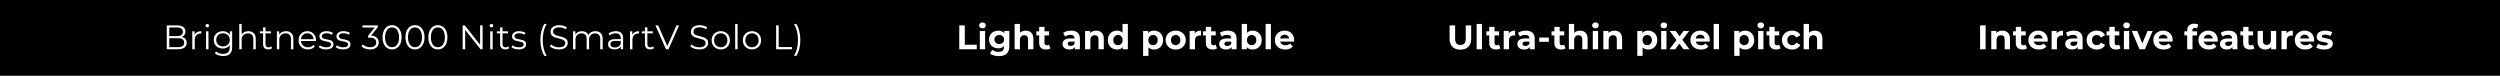 <svg width="1320" height="40" viewBox="0 0 1320 40" fill="none" xmlns="http://www.w3.org/2000/svg">
<rect width="1320" height="40" fill="black"/>
<path d="M771.092 26.216C769.292 26.216 767.888 25.718 766.88 24.722C765.884 23.726 765.386 22.304 765.386 20.456V13.4H768.302V20.348C768.302 22.604 769.238 23.732 771.11 23.732C772.022 23.732 772.718 23.462 773.198 22.922C773.678 22.37 773.918 21.512 773.918 20.348V13.4H776.798V20.456C776.798 22.304 776.294 23.726 775.286 24.722C774.29 25.718 772.892 26.216 771.092 26.216ZM779.662 12.644H782.47V26H779.662V12.644ZM792.205 25.532C791.929 25.736 791.587 25.892 791.179 26C790.783 26.096 790.363 26.144 789.919 26.144C788.767 26.144 787.873 25.85 787.237 25.262C786.613 24.674 786.301 23.81 786.301 22.67V18.692H784.807V16.532H786.301V14.174H789.109V16.532H791.521V18.692H789.109V22.634C789.109 23.042 789.211 23.36 789.415 23.588C789.631 23.804 789.931 23.912 790.315 23.912C790.759 23.912 791.137 23.792 791.449 23.552L792.205 25.532ZM796.643 17.594C796.979 17.126 797.429 16.772 797.993 16.532C798.569 16.292 799.229 16.172 799.973 16.172V18.764C799.661 18.74 799.451 18.728 799.343 18.728C798.539 18.728 797.909 18.956 797.453 19.412C796.997 19.856 796.769 20.528 796.769 21.428V26H793.961V16.316H796.643V17.594ZM805.676 16.172C807.176 16.172 808.328 16.532 809.132 17.252C809.936 17.96 810.338 19.034 810.338 20.474V26H807.71V24.794C807.182 25.694 806.198 26.144 804.758 26.144C804.014 26.144 803.366 26.018 802.814 25.766C802.274 25.514 801.86 25.166 801.572 24.722C801.284 24.278 801.14 23.774 801.14 23.21C801.14 22.31 801.476 21.602 802.148 21.086C802.832 20.57 803.882 20.312 805.298 20.312H807.53C807.53 19.7 807.344 19.232 806.972 18.908C806.6 18.572 806.042 18.404 805.298 18.404C804.782 18.404 804.272 18.488 803.768 18.656C803.276 18.812 802.856 19.028 802.508 19.304L801.5 17.342C802.028 16.97 802.658 16.682 803.39 16.478C804.134 16.274 804.896 16.172 805.676 16.172ZM805.46 24.254C805.94 24.254 806.366 24.146 806.738 23.93C807.11 23.702 807.374 23.372 807.53 22.94V21.95H805.604C804.452 21.95 803.876 22.328 803.876 23.084C803.876 23.444 804.014 23.732 804.29 23.948C804.578 24.152 804.968 24.254 805.46 24.254ZM812.699 19.808H817.793V22.058H812.699V19.808ZM826.604 25.532C826.328 25.736 825.986 25.892 825.578 26C825.182 26.096 824.762 26.144 824.318 26.144C823.166 26.144 822.272 25.85 821.636 25.262C821.012 24.674 820.7 23.81 820.7 22.67V18.692H819.206V16.532H820.7V14.174H823.508V16.532H825.92V18.692H823.508V22.634C823.508 23.042 823.61 23.36 823.814 23.588C824.03 23.804 824.33 23.912 824.714 23.912C825.158 23.912 825.536 23.792 825.848 23.552L826.604 25.532ZM834.247 16.172C835.447 16.172 836.413 16.532 837.145 17.252C837.889 17.972 838.261 19.04 838.261 20.456V26H835.453V20.888C835.453 20.12 835.285 19.55 834.949 19.178C834.613 18.794 834.127 18.602 833.491 18.602C832.783 18.602 832.219 18.824 831.799 19.268C831.379 19.7 831.169 20.348 831.169 21.212V26H828.361V12.644H831.169V17.324C831.541 16.952 831.991 16.67 832.519 16.478C833.047 16.274 833.623 16.172 834.247 16.172ZM840.986 16.316H843.794V26H840.986V16.316ZM842.39 14.966C841.874 14.966 841.454 14.816 841.13 14.516C840.806 14.216 840.644 13.844 840.644 13.4C840.644 12.956 840.806 12.584 841.13 12.284C841.454 11.984 841.874 11.834 842.39 11.834C842.906 11.834 843.326 11.978 843.65 12.266C843.974 12.554 844.136 12.914 844.136 13.346C844.136 13.814 843.974 14.204 843.65 14.516C843.326 14.816 842.906 14.966 842.39 14.966ZM852.466 16.172C853.666 16.172 854.632 16.532 855.364 17.252C856.108 17.972 856.48 19.04 856.48 20.456V26H853.672V20.888C853.672 20.12 853.504 19.55 853.168 19.178C852.832 18.794 852.346 18.602 851.71 18.602C851.002 18.602 850.438 18.824 850.018 19.268C849.598 19.7 849.388 20.348 849.388 21.212V26H846.58V16.316H849.262V17.45C849.634 17.042 850.096 16.73 850.648 16.514C851.2 16.286 851.806 16.172 852.466 16.172ZM870.207 16.172C871.107 16.172 871.923 16.382 872.655 16.802C873.399 17.21 873.981 17.792 874.401 18.548C874.821 19.292 875.031 20.162 875.031 21.158C875.031 22.154 874.821 23.03 874.401 23.786C873.981 24.53 873.399 25.112 872.655 25.532C871.923 25.94 871.107 26.144 870.207 26.144C868.971 26.144 867.999 25.754 867.291 24.974V29.492H864.483V16.316H867.165V17.432C867.861 16.592 868.875 16.172 870.207 16.172ZM869.721 23.84C870.441 23.84 871.029 23.6 871.485 23.12C871.953 22.628 872.187 21.974 872.187 21.158C872.187 20.342 871.953 19.694 871.485 19.214C871.029 18.722 870.441 18.476 869.721 18.476C869.001 18.476 868.407 18.722 867.939 19.214C867.483 19.694 867.255 20.342 867.255 21.158C867.255 21.974 867.483 22.628 867.939 23.12C868.407 23.6 869.001 23.84 869.721 23.84ZM877.091 16.316H879.899V26H877.091V16.316ZM878.495 14.966C877.979 14.966 877.559 14.816 877.235 14.516C876.911 14.216 876.749 13.844 876.749 13.4C876.749 12.956 876.911 12.584 877.235 12.284C877.559 11.984 877.979 11.834 878.495 11.834C879.011 11.834 879.431 11.978 879.755 12.266C880.079 12.554 880.241 12.914 880.241 13.346C880.241 13.814 880.079 14.204 879.755 14.516C879.431 14.816 879.011 14.966 878.495 14.966ZM888.841 26L886.717 23.03L884.521 26H881.461L885.187 21.122L881.587 16.316H884.737L886.789 19.142L888.895 16.316H891.883L888.283 21.05L892.027 26H888.841ZM902.757 21.194C902.757 21.23 902.739 21.482 902.703 21.95H895.377C895.509 22.55 895.821 23.024 896.313 23.372C896.805 23.72 897.417 23.894 898.149 23.894C898.653 23.894 899.097 23.822 899.481 23.678C899.877 23.522 900.243 23.282 900.579 22.958L902.073 24.578C901.161 25.622 899.829 26.144 898.077 26.144C896.985 26.144 896.019 25.934 895.179 25.514C894.339 25.082 893.691 24.488 893.235 23.732C892.779 22.976 892.551 22.118 892.551 21.158C892.551 20.21 892.773 19.358 893.217 18.602C893.673 17.834 894.291 17.24 895.071 16.82C895.863 16.388 896.745 16.172 897.717 16.172C898.665 16.172 899.523 16.376 900.291 16.784C901.059 17.192 901.659 17.78 902.091 18.548C902.535 19.304 902.757 20.186 902.757 21.194ZM897.735 18.296C897.099 18.296 896.565 18.476 896.133 18.836C895.701 19.196 895.437 19.688 895.341 20.312H900.111C900.015 19.7 899.751 19.214 899.319 18.854C898.887 18.482 898.359 18.296 897.735 18.296ZM904.807 12.644H907.615V26H904.807V12.644ZM921.402 16.172C922.302 16.172 923.118 16.382 923.85 16.802C924.594 17.21 925.176 17.792 925.596 18.548C926.016 19.292 926.226 20.162 926.226 21.158C926.226 22.154 926.016 23.03 925.596 23.786C925.176 24.53 924.594 25.112 923.85 25.532C923.118 25.94 922.302 26.144 921.402 26.144C920.166 26.144 919.194 25.754 918.486 24.974V29.492H915.678V16.316H918.36V17.432C919.056 16.592 920.07 16.172 921.402 16.172ZM920.916 23.84C921.636 23.84 922.224 23.6 922.68 23.12C923.148 22.628 923.382 21.974 923.382 21.158C923.382 20.342 923.148 19.694 922.68 19.214C922.224 18.722 921.636 18.476 920.916 18.476C920.196 18.476 919.602 18.722 919.134 19.214C918.678 19.694 918.45 20.342 918.45 21.158C918.45 21.974 918.678 22.628 919.134 23.12C919.602 23.6 920.196 23.84 920.916 23.84ZM928.286 16.316H931.094V26H928.286V16.316ZM929.69 14.966C929.174 14.966 928.754 14.816 928.43 14.516C928.106 14.216 927.944 13.844 927.944 13.4C927.944 12.956 928.106 12.584 928.43 12.284C928.754 11.984 929.174 11.834 929.69 11.834C930.206 11.834 930.626 11.978 930.95 12.266C931.274 12.554 931.436 12.914 931.436 13.346C931.436 13.814 931.274 14.204 930.95 14.516C930.626 14.816 930.206 14.966 929.69 14.966ZM940.126 25.532C939.85 25.736 939.508 25.892 939.1 26C938.704 26.096 938.284 26.144 937.84 26.144C936.688 26.144 935.794 25.85 935.158 25.262C934.534 24.674 934.222 23.81 934.222 22.67V18.692H932.728V16.532H934.222V14.174H937.03V16.532H939.442V18.692H937.03V22.634C937.03 23.042 937.132 23.36 937.336 23.588C937.552 23.804 937.852 23.912 938.236 23.912C938.68 23.912 939.058 23.792 939.37 23.552L940.126 25.532ZM946.264 26.144C945.232 26.144 944.302 25.934 943.474 25.514C942.658 25.082 942.016 24.488 941.548 23.732C941.092 22.976 940.864 22.118 940.864 21.158C940.864 20.198 941.092 19.34 941.548 18.584C942.016 17.828 942.658 17.24 943.474 16.82C944.302 16.388 945.232 16.172 946.264 16.172C947.284 16.172 948.172 16.388 948.928 16.82C949.696 17.24 950.254 17.846 950.602 18.638L948.424 19.808C947.92 18.92 947.194 18.476 946.246 18.476C945.514 18.476 944.908 18.716 944.428 19.196C943.948 19.676 943.708 20.33 943.708 21.158C943.708 21.986 943.948 22.64 944.428 23.12C944.908 23.6 945.514 23.84 946.246 23.84C947.206 23.84 947.932 23.396 948.424 22.508L950.602 23.696C950.254 24.464 949.696 25.064 948.928 25.496C948.172 25.928 947.284 26.144 946.264 26.144ZM958.214 16.172C959.414 16.172 960.38 16.532 961.112 17.252C961.856 17.972 962.228 19.04 962.228 20.456V26H959.42V20.888C959.42 20.12 959.252 19.55 958.916 19.178C958.58 18.794 958.094 18.602 957.458 18.602C956.75 18.602 956.186 18.824 955.766 19.268C955.346 19.7 955.136 20.348 955.136 21.212V26H952.328V12.644H955.136V17.324C955.508 16.952 955.958 16.67 956.486 16.478C957.014 16.274 957.59 16.172 958.214 16.172Z" fill="white"/>
<path d="M1045.49 13.4H1048.41V26H1045.49V13.4ZM1057.27 16.172C1058.47 16.172 1059.43 16.532 1060.17 17.252C1060.91 17.972 1061.28 19.04 1061.28 20.456V26H1058.47V20.888C1058.47 20.12 1058.31 19.55 1057.97 19.178C1057.63 18.794 1057.15 18.602 1056.51 18.602C1055.8 18.602 1055.24 18.824 1054.82 19.268C1054.4 19.7 1054.19 20.348 1054.19 21.212V26H1051.38V16.316H1054.06V17.45C1054.44 17.042 1054.9 16.73 1055.45 16.514C1056 16.286 1056.61 16.172 1057.27 16.172ZM1070.25 25.532C1069.98 25.736 1069.64 25.892 1069.23 26C1068.83 26.096 1068.41 26.144 1067.97 26.144C1066.82 26.144 1065.92 25.85 1065.29 25.262C1064.66 24.674 1064.35 23.81 1064.35 22.67V18.692H1062.86V16.532H1064.35V14.174H1067.16V16.532H1069.57V18.692H1067.16V22.634C1067.16 23.042 1067.26 23.36 1067.46 23.588C1067.68 23.804 1067.98 23.912 1068.36 23.912C1068.81 23.912 1069.19 23.792 1069.5 23.552L1070.25 25.532ZM1081.2 21.194C1081.2 21.23 1081.18 21.482 1081.14 21.95H1073.82C1073.95 22.55 1074.26 23.024 1074.75 23.372C1075.25 23.72 1075.86 23.894 1076.59 23.894C1077.09 23.894 1077.54 23.822 1077.92 23.678C1078.32 23.522 1078.68 23.282 1079.02 22.958L1080.51 24.578C1079.6 25.622 1078.27 26.144 1076.52 26.144C1075.43 26.144 1074.46 25.934 1073.62 25.514C1072.78 25.082 1072.13 24.488 1071.68 23.732C1071.22 22.976 1070.99 22.118 1070.99 21.158C1070.99 20.21 1071.21 19.358 1071.66 18.602C1072.11 17.834 1072.73 17.24 1073.51 16.82C1074.3 16.388 1075.19 16.172 1076.16 16.172C1077.11 16.172 1077.96 16.376 1078.73 16.784C1079.5 17.192 1080.1 17.78 1080.53 18.548C1080.98 19.304 1081.2 20.186 1081.2 21.194ZM1076.18 18.296C1075.54 18.296 1075.01 18.476 1074.57 18.836C1074.14 19.196 1073.88 19.688 1073.78 20.312H1078.55C1078.46 19.7 1078.19 19.214 1077.76 18.854C1077.33 18.482 1076.8 18.296 1076.18 18.296ZM1085.93 17.594C1086.26 17.126 1086.71 16.772 1087.28 16.532C1087.85 16.292 1088.51 16.172 1089.26 16.172V18.764C1088.95 18.74 1088.74 18.728 1088.63 18.728C1087.82 18.728 1087.19 18.956 1086.74 19.412C1086.28 19.856 1086.05 20.528 1086.05 21.428V26H1083.25V16.316H1085.93V17.594ZM1094.96 16.172C1096.46 16.172 1097.61 16.532 1098.42 17.252C1099.22 17.96 1099.62 19.034 1099.62 20.474V26H1097V24.794C1096.47 25.694 1095.48 26.144 1094.04 26.144C1093.3 26.144 1092.65 26.018 1092.1 25.766C1091.56 25.514 1091.15 25.166 1090.86 24.722C1090.57 24.278 1090.43 23.774 1090.43 23.21C1090.43 22.31 1090.76 21.602 1091.43 21.086C1092.12 20.57 1093.17 20.312 1094.58 20.312H1096.82C1096.82 19.7 1096.63 19.232 1096.26 18.908C1095.89 18.572 1095.33 18.404 1094.58 18.404C1094.07 18.404 1093.56 18.488 1093.05 18.656C1092.56 18.812 1092.14 19.028 1091.79 19.304L1090.79 17.342C1091.31 16.97 1091.94 16.682 1092.68 16.478C1093.42 16.274 1094.18 16.172 1094.96 16.172ZM1094.75 24.254C1095.23 24.254 1095.65 24.146 1096.02 23.93C1096.4 23.702 1096.66 23.372 1096.82 22.94V21.95H1094.89C1093.74 21.95 1093.16 22.328 1093.16 23.084C1093.16 23.444 1093.3 23.732 1093.58 23.948C1093.86 24.152 1094.25 24.254 1094.75 24.254ZM1107.13 26.144C1106.1 26.144 1105.17 25.934 1104.34 25.514C1103.52 25.082 1102.88 24.488 1102.41 23.732C1101.96 22.976 1101.73 22.118 1101.73 21.158C1101.73 20.198 1101.96 19.34 1102.41 18.584C1102.88 17.828 1103.52 17.24 1104.34 16.82C1105.17 16.388 1106.1 16.172 1107.13 16.172C1108.15 16.172 1109.04 16.388 1109.79 16.82C1110.56 17.24 1111.12 17.846 1111.47 18.638L1109.29 19.808C1108.79 18.92 1108.06 18.476 1107.11 18.476C1106.38 18.476 1105.77 18.716 1105.29 19.196C1104.81 19.676 1104.57 20.33 1104.57 21.158C1104.57 21.986 1104.81 22.64 1105.29 23.12C1105.77 23.6 1106.38 23.84 1107.11 23.84C1108.07 23.84 1108.8 23.396 1109.29 22.508L1111.47 23.696C1111.12 24.464 1110.56 25.064 1109.79 25.496C1109.04 25.928 1108.15 26.144 1107.13 26.144ZM1119.65 25.532C1119.38 25.736 1119.03 25.892 1118.63 26C1118.23 26.096 1117.81 26.144 1117.37 26.144C1116.21 26.144 1115.32 25.85 1114.68 25.262C1114.06 24.674 1113.75 23.81 1113.75 22.67V18.692H1112.25V16.532H1113.75V14.174H1116.56V16.532H1118.97V18.692H1116.56V22.634C1116.56 23.042 1116.66 23.36 1116.86 23.588C1117.08 23.804 1117.38 23.912 1117.76 23.912C1118.21 23.912 1118.58 23.792 1118.9 23.552L1119.65 25.532ZM1121.41 16.316H1124.22V26H1121.41V16.316ZM1122.81 14.966C1122.3 14.966 1121.88 14.816 1121.55 14.516C1121.23 14.216 1121.07 13.844 1121.07 13.4C1121.07 12.956 1121.23 12.584 1121.55 12.284C1121.88 11.984 1122.3 11.834 1122.81 11.834C1123.33 11.834 1123.75 11.978 1124.07 12.266C1124.4 12.554 1124.56 12.914 1124.56 13.346C1124.56 13.814 1124.4 14.204 1124.07 14.516C1123.75 14.816 1123.33 14.966 1122.81 14.966ZM1136.61 16.316L1132.53 26H1129.63L1125.56 16.316H1128.46L1131.14 22.904L1133.91 16.316H1136.61ZM1147.16 21.194C1147.16 21.23 1147.14 21.482 1147.11 21.95H1139.78C1139.91 22.55 1140.23 23.024 1140.72 23.372C1141.21 23.72 1141.82 23.894 1142.55 23.894C1143.06 23.894 1143.5 23.822 1143.89 23.678C1144.28 23.522 1144.65 23.282 1144.98 22.958L1146.48 24.578C1145.57 25.622 1144.23 26.144 1142.48 26.144C1141.39 26.144 1140.42 25.934 1139.58 25.514C1138.74 25.082 1138.1 24.488 1137.64 23.732C1137.18 22.976 1136.96 22.118 1136.96 21.158C1136.96 20.21 1137.18 19.358 1137.62 18.602C1138.08 17.834 1138.7 17.24 1139.48 16.82C1140.27 16.388 1141.15 16.172 1142.12 16.172C1143.07 16.172 1143.93 16.376 1144.7 16.784C1145.46 17.192 1146.06 17.78 1146.5 18.548C1146.94 19.304 1147.16 20.186 1147.16 21.194ZM1142.14 18.296C1141.5 18.296 1140.97 18.476 1140.54 18.836C1140.11 19.196 1139.84 19.688 1139.75 20.312H1144.52C1144.42 19.7 1144.16 19.214 1143.72 18.854C1143.29 18.482 1142.76 18.296 1142.14 18.296ZM1157.57 16.532H1160.05V18.692H1157.64V26H1154.83V18.692H1153.34V16.532H1154.83V16.1C1154.83 14.996 1155.16 14.12 1155.8 13.472C1156.46 12.824 1157.39 12.5 1158.58 12.5C1159 12.5 1159.39 12.548 1159.76 12.644C1160.15 12.728 1160.47 12.854 1160.72 13.022L1159.98 15.056C1159.66 14.828 1159.28 14.714 1158.85 14.714C1157.99 14.714 1157.57 15.182 1157.57 16.118V16.532ZM1170.99 21.194C1170.99 21.23 1170.98 21.482 1170.94 21.95H1163.61C1163.75 22.55 1164.06 23.024 1164.55 23.372C1165.04 23.72 1165.65 23.894 1166.39 23.894C1166.89 23.894 1167.33 23.822 1167.72 23.678C1168.11 23.522 1168.48 23.282 1168.82 22.958L1170.31 24.578C1169.4 25.622 1168.07 26.144 1166.31 26.144C1165.22 26.144 1164.26 25.934 1163.42 25.514C1162.58 25.082 1161.93 24.488 1161.47 23.732C1161.02 22.976 1160.79 22.118 1160.79 21.158C1160.79 20.21 1161.01 19.358 1161.45 18.602C1161.91 17.834 1162.53 17.24 1163.31 16.82C1164.1 16.388 1164.98 16.172 1165.95 16.172C1166.9 16.172 1167.76 16.376 1168.53 16.784C1169.3 17.192 1169.9 17.78 1170.33 18.548C1170.77 19.304 1170.99 20.186 1170.99 21.194ZM1165.97 18.296C1165.34 18.296 1164.8 18.476 1164.37 18.836C1163.94 19.196 1163.67 19.688 1163.58 20.312H1168.35C1168.25 19.7 1167.99 19.214 1167.56 18.854C1167.12 18.482 1166.6 18.296 1165.97 18.296ZM1176.68 16.172C1178.18 16.172 1179.34 16.532 1180.14 17.252C1180.94 17.96 1181.35 19.034 1181.35 20.474V26H1178.72V24.794C1178.19 25.694 1177.21 26.144 1175.77 26.144C1175.02 26.144 1174.37 26.018 1173.82 25.766C1173.28 25.514 1172.87 25.166 1172.58 24.722C1172.29 24.278 1172.15 23.774 1172.15 23.21C1172.15 22.31 1172.48 21.602 1173.16 21.086C1173.84 20.57 1174.89 20.312 1176.31 20.312H1178.54C1178.54 19.7 1178.35 19.232 1177.98 18.908C1177.61 18.572 1177.05 18.404 1176.31 18.404C1175.79 18.404 1175.28 18.488 1174.78 18.656C1174.28 18.812 1173.86 19.028 1173.52 19.304L1172.51 17.342C1173.04 16.97 1173.67 16.682 1174.4 16.478C1175.14 16.274 1175.9 16.172 1176.68 16.172ZM1176.47 24.254C1176.95 24.254 1177.37 24.146 1177.75 23.93C1178.12 23.702 1178.38 23.372 1178.54 22.94V21.95H1176.61C1175.46 21.95 1174.88 22.328 1174.88 23.084C1174.88 23.444 1175.02 23.732 1175.3 23.948C1175.59 24.152 1175.98 24.254 1176.47 24.254ZM1190.31 25.532C1190.04 25.736 1189.7 25.892 1189.29 26C1188.89 26.096 1188.47 26.144 1188.03 26.144C1186.88 26.144 1185.98 25.85 1185.35 25.262C1184.72 24.674 1184.41 23.81 1184.41 22.67V18.692H1182.92V16.532H1184.41V14.174H1187.22V16.532H1189.63V18.692H1187.22V22.634C1187.22 23.042 1187.32 23.36 1187.52 23.588C1187.74 23.804 1188.04 23.912 1188.42 23.912C1188.87 23.912 1189.25 23.792 1189.56 23.552L1190.31 25.532ZM1201.83 16.316V26H1199.16V24.848C1198.79 25.268 1198.35 25.592 1197.83 25.82C1197.31 26.036 1196.76 26.144 1196.16 26.144C1194.88 26.144 1193.88 25.778 1193.13 25.046C1192.39 24.314 1192.02 23.228 1192.02 21.788V16.316H1194.82V21.374C1194.82 22.934 1195.48 23.714 1196.79 23.714C1197.46 23.714 1198 23.498 1198.41 23.066C1198.81 22.622 1199.02 21.968 1199.02 21.104V16.316H1201.83ZM1207.29 17.594C1207.63 17.126 1208.08 16.772 1208.64 16.532C1209.22 16.292 1209.88 16.172 1210.62 16.172V18.764C1210.31 18.74 1210.1 18.728 1209.99 18.728C1209.19 18.728 1208.56 18.956 1208.1 19.412C1207.64 19.856 1207.42 20.528 1207.42 21.428V26H1204.61V16.316H1207.29V17.594ZM1221.87 21.194C1221.87 21.23 1221.85 21.482 1221.81 21.95H1214.49C1214.62 22.55 1214.93 23.024 1215.42 23.372C1215.92 23.72 1216.53 23.894 1217.26 23.894C1217.76 23.894 1218.21 23.822 1218.59 23.678C1218.99 23.522 1219.35 23.282 1219.69 22.958L1221.18 24.578C1220.27 25.622 1218.94 26.144 1217.19 26.144C1216.1 26.144 1215.13 25.934 1214.29 25.514C1213.45 25.082 1212.8 24.488 1212.35 23.732C1211.89 22.976 1211.66 22.118 1211.66 21.158C1211.66 20.21 1211.88 19.358 1212.33 18.602C1212.78 17.834 1213.4 17.24 1214.18 16.82C1214.97 16.388 1215.86 16.172 1216.83 16.172C1217.78 16.172 1218.63 16.376 1219.4 16.784C1220.17 17.192 1220.77 17.78 1221.2 18.548C1221.65 19.304 1221.87 20.186 1221.87 21.194ZM1216.85 18.296C1216.21 18.296 1215.68 18.476 1215.24 18.836C1214.81 19.196 1214.55 19.688 1214.45 20.312H1219.22C1219.13 19.7 1218.86 19.214 1218.43 18.854C1218 18.482 1217.47 18.296 1216.85 18.296ZM1227.18 26.144C1226.37 26.144 1225.59 26.048 1224.82 25.856C1224.05 25.652 1223.44 25.4 1222.98 25.1L1223.92 23.084C1224.35 23.36 1224.87 23.588 1225.48 23.768C1226.1 23.936 1226.7 24.02 1227.28 24.02C1228.47 24.02 1229.07 23.726 1229.07 23.138C1229.07 22.862 1228.9 22.664 1228.58 22.544C1228.26 22.424 1227.76 22.322 1227.09 22.238C1226.29 22.118 1225.64 21.98 1225.12 21.824C1224.61 21.668 1224.16 21.392 1223.77 20.996C1223.4 20.6 1223.22 20.036 1223.22 19.304C1223.22 18.692 1223.39 18.152 1223.74 17.684C1224.1 17.204 1224.61 16.832 1225.29 16.568C1225.97 16.304 1226.77 16.172 1227.7 16.172C1228.38 16.172 1229.06 16.25 1229.73 16.406C1230.42 16.55 1230.98 16.754 1231.42 17.018L1230.49 19.016C1229.64 18.536 1228.71 18.296 1227.7 18.296C1227.1 18.296 1226.65 18.38 1226.35 18.548C1226.05 18.716 1225.9 18.932 1225.9 19.196C1225.9 19.496 1226.06 19.706 1226.38 19.826C1226.71 19.946 1227.22 20.06 1227.93 20.168C1228.72 20.3 1229.37 20.444 1229.88 20.6C1230.38 20.744 1230.82 21.014 1231.19 21.41C1231.56 21.806 1231.75 22.358 1231.75 23.066C1231.75 23.666 1231.57 24.2 1231.21 24.668C1230.85 25.136 1230.32 25.502 1229.62 25.766C1228.94 26.018 1228.12 26.144 1227.18 26.144Z" fill="white"/>
<path d="M506.494 13.4H509.41V23.624H515.728V26H506.494V13.4ZM517.339 16.316H520.147V26H517.339V16.316ZM518.743 14.966C518.227 14.966 517.807 14.816 517.483 14.516C517.159 14.216 516.997 13.844 516.997 13.4C516.997 12.956 517.159 12.584 517.483 12.284C517.807 11.984 518.227 11.834 518.743 11.834C519.259 11.834 519.679 11.978 520.003 12.266C520.327 12.554 520.489 12.914 520.489 13.346C520.489 13.814 520.327 14.204 520.003 14.516C519.679 14.816 519.259 14.966 518.743 14.966ZM532.923 16.316V24.38C532.923 26.156 532.461 27.476 531.537 28.34C530.613 29.204 529.263 29.636 527.487 29.636C526.551 29.636 525.663 29.522 524.823 29.294C523.983 29.066 523.287 28.736 522.735 28.304L523.851 26.288C524.259 26.624 524.775 26.888 525.399 27.08C526.023 27.284 526.647 27.386 527.271 27.386C528.243 27.386 528.957 27.164 529.413 26.72C529.881 26.288 530.115 25.628 530.115 24.74V24.326C529.383 25.13 528.363 25.532 527.055 25.532C526.167 25.532 525.351 25.34 524.607 24.956C523.875 24.56 523.293 24.008 522.861 23.3C522.429 22.592 522.213 21.776 522.213 20.852C522.213 19.928 522.429 19.112 522.861 18.404C523.293 17.696 523.875 17.15 524.607 16.766C525.351 16.37 526.167 16.172 527.055 16.172C528.459 16.172 529.527 16.634 530.259 17.558V16.316H532.923ZM527.613 23.228C528.357 23.228 528.963 23.012 529.431 22.58C529.911 22.136 530.151 21.56 530.151 20.852C530.151 20.144 529.911 19.574 529.431 19.142C528.963 18.698 528.357 18.476 527.613 18.476C526.869 18.476 526.257 18.698 525.777 19.142C525.297 19.574 525.057 20.144 525.057 20.852C525.057 21.56 525.297 22.136 525.777 22.58C526.257 23.012 526.869 23.228 527.613 23.228ZM541.603 16.172C542.803 16.172 543.769 16.532 544.501 17.252C545.245 17.972 545.617 19.04 545.617 20.456V26H542.809V20.888C542.809 20.12 542.641 19.55 542.305 19.178C541.969 18.794 541.483 18.602 540.847 18.602C540.139 18.602 539.575 18.824 539.155 19.268C538.735 19.7 538.525 20.348 538.525 21.212V26H535.717V12.644H538.525V17.324C538.897 16.952 539.347 16.67 539.875 16.478C540.403 16.274 540.979 16.172 541.603 16.172ZM554.588 25.532C554.312 25.736 553.97 25.892 553.562 26C553.166 26.096 552.746 26.144 552.302 26.144C551.15 26.144 550.256 25.85 549.62 25.262C548.996 24.674 548.684 23.81 548.684 22.67V18.692H547.19V16.532H548.684V14.174H551.492V16.532H553.904V18.692H551.492V22.634C551.492 23.042 551.594 23.36 551.798 23.588C552.014 23.804 552.314 23.912 552.698 23.912C553.142 23.912 553.52 23.792 553.832 23.552L554.588 25.532ZM565.528 16.172C567.028 16.172 568.18 16.532 568.984 17.252C569.788 17.96 570.19 19.034 570.19 20.474V26H567.562V24.794C567.034 25.694 566.05 26.144 564.61 26.144C563.866 26.144 563.218 26.018 562.666 25.766C562.126 25.514 561.712 25.166 561.424 24.722C561.136 24.278 560.992 23.774 560.992 23.21C560.992 22.31 561.328 21.602 562 21.086C562.684 20.57 563.734 20.312 565.15 20.312H567.382C567.382 19.7 567.196 19.232 566.824 18.908C566.452 18.572 565.894 18.404 565.15 18.404C564.634 18.404 564.124 18.488 563.62 18.656C563.128 18.812 562.708 19.028 562.36 19.304L561.352 17.342C561.88 16.97 562.51 16.682 563.242 16.478C563.986 16.274 564.748 16.172 565.528 16.172ZM565.312 24.254C565.792 24.254 566.218 24.146 566.59 23.93C566.962 23.702 567.226 23.372 567.382 22.94V21.95H565.456C564.304 21.95 563.728 22.328 563.728 23.084C563.728 23.444 563.866 23.732 564.142 23.948C564.43 24.152 564.82 24.254 565.312 24.254ZM578.797 16.172C579.997 16.172 580.963 16.532 581.695 17.252C582.439 17.972 582.811 19.04 582.811 20.456V26H580.003V20.888C580.003 20.12 579.835 19.55 579.499 19.178C579.163 18.794 578.677 18.602 578.041 18.602C577.333 18.602 576.769 18.824 576.349 19.268C575.929 19.7 575.719 20.348 575.719 21.212V26H572.911V16.316H575.593V17.45C575.965 17.042 576.427 16.73 576.979 16.514C577.531 16.286 578.137 16.172 578.797 16.172ZM595.506 12.644V26H592.824V24.884C592.128 25.724 591.12 26.144 589.8 26.144C588.888 26.144 588.06 25.94 587.316 25.532C586.584 25.124 586.008 24.542 585.588 23.786C585.168 23.03 584.958 22.154 584.958 21.158C584.958 20.162 585.168 19.286 585.588 18.53C586.008 17.774 586.584 17.192 587.316 16.784C588.06 16.376 588.888 16.172 589.8 16.172C591.036 16.172 592.002 16.562 592.698 17.342V12.644H595.506ZM590.286 23.84C590.994 23.84 591.582 23.6 592.05 23.12C592.518 22.628 592.752 21.974 592.752 21.158C592.752 20.342 592.518 19.694 592.05 19.214C591.582 18.722 590.994 18.476 590.286 18.476C589.566 18.476 588.972 18.722 588.504 19.214C588.036 19.694 587.802 20.342 587.802 21.158C587.802 21.974 588.036 22.628 588.504 23.12C588.972 23.6 589.566 23.84 590.286 23.84ZM609.287 16.172C610.187 16.172 611.003 16.382 611.735 16.802C612.479 17.21 613.061 17.792 613.481 18.548C613.901 19.292 614.111 20.162 614.111 21.158C614.111 22.154 613.901 23.03 613.481 23.786C613.061 24.53 612.479 25.112 611.735 25.532C611.003 25.94 610.187 26.144 609.287 26.144C608.051 26.144 607.079 25.754 606.371 24.974V29.492H603.563V16.316H606.245V17.432C606.941 16.592 607.955 16.172 609.287 16.172ZM608.801 23.84C609.521 23.84 610.109 23.6 610.565 23.12C611.033 22.628 611.267 21.974 611.267 21.158C611.267 20.342 611.033 19.694 610.565 19.214C610.109 18.722 609.521 18.476 608.801 18.476C608.081 18.476 607.487 18.722 607.019 19.214C606.563 19.694 606.335 20.342 606.335 21.158C606.335 21.974 606.563 22.628 607.019 23.12C607.487 23.6 608.081 23.84 608.801 23.84ZM620.779 26.144C619.759 26.144 618.841 25.934 618.025 25.514C617.221 25.082 616.591 24.488 616.135 23.732C615.679 22.976 615.451 22.118 615.451 21.158C615.451 20.198 615.679 19.34 616.135 18.584C616.591 17.828 617.221 17.24 618.025 16.82C618.841 16.388 619.759 16.172 620.779 16.172C621.799 16.172 622.711 16.388 623.515 16.82C624.319 17.24 624.949 17.828 625.405 18.584C625.861 19.34 626.089 20.198 626.089 21.158C626.089 22.118 625.861 22.976 625.405 23.732C624.949 24.488 624.319 25.082 623.515 25.514C622.711 25.934 621.799 26.144 620.779 26.144ZM620.779 23.84C621.499 23.84 622.087 23.6 622.543 23.12C623.011 22.628 623.245 21.974 623.245 21.158C623.245 20.342 623.011 19.694 622.543 19.214C622.087 18.722 621.499 18.476 620.779 18.476C620.059 18.476 619.465 18.722 618.997 19.214C618.529 19.694 618.295 20.342 618.295 21.158C618.295 21.974 618.529 22.628 618.997 23.12C619.465 23.6 620.059 23.84 620.779 23.84ZM630.827 17.594C631.163 17.126 631.613 16.772 632.177 16.532C632.753 16.292 633.413 16.172 634.157 16.172V18.764C633.845 18.74 633.635 18.728 633.527 18.728C632.723 18.728 632.093 18.956 631.637 19.412C631.181 19.856 630.953 20.528 630.953 21.428V26H628.145V16.316H630.827V17.594ZM642.587 25.532C642.311 25.736 641.969 25.892 641.561 26C641.165 26.096 640.745 26.144 640.301 26.144C639.149 26.144 638.255 25.85 637.619 25.262C636.995 24.674 636.683 23.81 636.683 22.67V18.692H635.189V16.532H636.683V14.174H639.491V16.532H641.903V18.692H639.491V22.634C639.491 23.042 639.593 23.36 639.797 23.588C640.013 23.804 640.313 23.912 640.697 23.912C641.141 23.912 641.519 23.792 641.831 23.552L642.587 25.532ZM648.249 16.172C649.749 16.172 650.901 16.532 651.705 17.252C652.509 17.96 652.911 19.034 652.911 20.474V26H650.283V24.794C649.755 25.694 648.771 26.144 647.331 26.144C646.587 26.144 645.939 26.018 645.387 25.766C644.847 25.514 644.433 25.166 644.145 24.722C643.857 24.278 643.713 23.774 643.713 23.21C643.713 22.31 644.049 21.602 644.721 21.086C645.405 20.57 646.455 20.312 647.871 20.312H650.103C650.103 19.7 649.917 19.232 649.545 18.908C649.173 18.572 648.615 18.404 647.871 18.404C647.355 18.404 646.845 18.488 646.341 18.656C645.849 18.812 645.429 19.028 645.081 19.304L644.073 17.342C644.601 16.97 645.231 16.682 645.963 16.478C646.707 16.274 647.469 16.172 648.249 16.172ZM648.033 24.254C648.513 24.254 648.939 24.146 649.311 23.93C649.683 23.702 649.947 23.372 650.103 22.94V21.95H648.177C647.025 21.95 646.449 22.328 646.449 23.084C646.449 23.444 646.587 23.732 646.863 23.948C647.151 24.152 647.541 24.254 648.033 24.254ZM661.357 16.172C662.257 16.172 663.073 16.382 663.805 16.802C664.549 17.21 665.131 17.792 665.551 18.548C665.971 19.292 666.181 20.162 666.181 21.158C666.181 22.154 665.971 23.03 665.551 23.786C665.131 24.53 664.549 25.112 663.805 25.532C663.073 25.94 662.257 26.144 661.357 26.144C660.025 26.144 659.011 25.724 658.315 24.884V26H655.633V12.644H658.441V17.342C659.149 16.562 660.121 16.172 661.357 16.172ZM660.871 23.84C661.591 23.84 662.179 23.6 662.635 23.12C663.103 22.628 663.337 21.974 663.337 21.158C663.337 20.342 663.103 19.694 662.635 19.214C662.179 18.722 661.591 18.476 660.871 18.476C660.151 18.476 659.557 18.722 659.089 19.214C658.633 19.694 658.405 20.342 658.405 21.158C658.405 21.974 658.633 22.628 659.089 23.12C659.557 23.6 660.151 23.84 660.871 23.84ZM668.24 12.644H671.048V26H668.24V12.644ZM683.321 21.194C683.321 21.23 683.303 21.482 683.267 21.95H675.941C676.073 22.55 676.385 23.024 676.877 23.372C677.369 23.72 677.981 23.894 678.713 23.894C679.217 23.894 679.661 23.822 680.045 23.678C680.441 23.522 680.807 23.282 681.143 22.958L682.637 24.578C681.725 25.622 680.393 26.144 678.641 26.144C677.549 26.144 676.583 25.934 675.743 25.514C674.903 25.082 674.255 24.488 673.799 23.732C673.343 22.976 673.115 22.118 673.115 21.158C673.115 20.21 673.337 19.358 673.781 18.602C674.237 17.834 674.855 17.24 675.635 16.82C676.427 16.388 677.309 16.172 678.281 16.172C679.229 16.172 680.087 16.376 680.855 16.784C681.623 17.192 682.223 17.78 682.655 18.548C683.099 19.304 683.321 20.186 683.321 21.194ZM678.299 18.296C677.663 18.296 677.129 18.476 676.697 18.836C676.265 19.196 676.001 19.688 675.905 20.312H680.675C680.579 19.7 680.315 19.214 679.883 18.854C679.451 18.482 678.923 18.296 678.299 18.296Z" fill="white"/>
<path d="M95.99 19.502C96.818 19.682 97.454 20.042 97.898 20.582C98.354 21.11 98.582 21.794 98.582 22.634C98.582 23.714 98.18 24.548 97.376 25.136C96.584 25.712 95.408 26 93.848 26H88.052V13.4H93.488C94.892 13.4 95.978 13.682 96.746 14.246C97.526 14.81 97.916 15.608 97.916 16.64C97.916 17.336 97.742 17.93 97.394 18.422C97.058 18.902 96.59 19.262 95.99 19.502ZM89.384 14.498V19.07H93.398C94.418 19.07 95.204 18.878 95.756 18.494C96.308 18.098 96.584 17.528 96.584 16.784C96.584 16.04 96.308 15.476 95.756 15.092C95.204 14.696 94.418 14.498 93.398 14.498H89.384ZM93.83 24.902C94.958 24.902 95.81 24.71 96.386 24.326C96.962 23.942 97.25 23.342 97.25 22.526C97.25 20.954 96.11 20.168 93.83 20.168H89.384V24.902H93.83ZM102.756 18.386C103.056 17.75 103.5 17.27 104.088 16.946C104.688 16.622 105.426 16.46 106.302 16.46V17.702L105.996 17.684C105 17.684 104.22 17.99 103.656 18.602C103.092 19.214 102.81 20.072 102.81 21.176V26H101.532V16.532H102.756V18.386ZM108.796 16.532H110.074V26H108.796V16.532ZM109.444 14.462C109.18 14.462 108.958 14.372 108.778 14.192C108.598 14.012 108.508 13.796 108.508 13.544C108.508 13.304 108.598 13.094 108.778 12.914C108.958 12.734 109.18 12.644 109.444 12.644C109.708 12.644 109.93 12.734 110.11 12.914C110.29 13.082 110.38 13.286 110.38 13.526C110.38 13.79 110.29 14.012 110.11 14.192C109.93 14.372 109.708 14.462 109.444 14.462ZM122.576 16.532V24.848C122.576 26.456 122.18 27.644 121.388 28.412C120.608 29.192 119.426 29.582 117.842 29.582C116.966 29.582 116.132 29.45 115.34 29.186C114.56 28.934 113.924 28.58 113.432 28.124L114.08 27.152C114.536 27.56 115.088 27.878 115.736 28.106C116.396 28.334 117.086 28.448 117.806 28.448C119.006 28.448 119.888 28.166 120.452 27.602C121.016 27.05 121.298 26.186 121.298 25.01V23.804C120.902 24.404 120.38 24.86 119.732 25.172C119.096 25.484 118.388 25.64 117.608 25.64C116.72 25.64 115.91 25.448 115.178 25.064C114.458 24.668 113.888 24.122 113.468 23.426C113.06 22.718 112.856 21.92 112.856 21.032C112.856 20.144 113.06 19.352 113.468 18.656C113.888 17.96 114.458 17.42 115.178 17.036C115.898 16.652 116.708 16.46 117.608 16.46C118.412 16.46 119.138 16.622 119.786 16.946C120.434 17.27 120.956 17.738 121.352 18.35V16.532H122.576ZM117.734 24.506C118.418 24.506 119.036 24.362 119.588 24.074C120.14 23.774 120.566 23.36 120.866 22.832C121.178 22.304 121.334 21.704 121.334 21.032C121.334 20.36 121.178 19.766 120.866 19.25C120.566 18.722 120.14 18.314 119.588 18.026C119.048 17.726 118.43 17.576 117.734 17.576C117.05 17.576 116.432 17.72 115.88 18.008C115.34 18.296 114.914 18.704 114.602 19.232C114.302 19.76 114.152 20.36 114.152 21.032C114.152 21.704 114.302 22.304 114.602 22.832C114.914 23.36 115.34 23.774 115.88 24.074C116.432 24.362 117.05 24.506 117.734 24.506ZM131.154 16.46C132.342 16.46 133.284 16.808 133.98 17.504C134.688 18.188 135.042 19.19 135.042 20.51V26H133.764V20.636C133.764 19.652 133.518 18.902 133.026 18.386C132.534 17.87 131.832 17.612 130.92 17.612C129.9 17.612 129.09 17.918 128.49 18.53C127.902 19.13 127.608 19.964 127.608 21.032V26H126.33V12.644H127.608V18.188C127.956 17.636 128.436 17.21 129.048 16.91C129.66 16.61 130.362 16.46 131.154 16.46ZM143.678 25.424C143.438 25.64 143.138 25.808 142.778 25.928C142.43 26.036 142.064 26.09 141.68 26.09C140.792 26.09 140.108 25.85 139.628 25.37C139.148 24.89 138.908 24.212 138.908 23.336V17.612H137.216V16.532H138.908V14.462H140.186V16.532H143.066V17.612H140.186V23.264C140.186 23.828 140.324 24.26 140.6 24.56C140.888 24.848 141.296 24.992 141.824 24.992C142.088 24.992 142.34 24.95 142.58 24.866C142.832 24.782 143.048 24.662 143.228 24.506L143.678 25.424ZM151.008 16.46C152.196 16.46 153.138 16.808 153.834 17.504C154.542 18.188 154.896 19.19 154.896 20.51V26H153.618V20.636C153.618 19.652 153.372 18.902 152.88 18.386C152.388 17.87 151.686 17.612 150.774 17.612C149.754 17.612 148.944 17.918 148.344 18.53C147.756 19.13 147.462 19.964 147.462 21.032V26H146.184V16.532H147.408V18.278C147.756 17.702 148.236 17.258 148.848 16.946C149.472 16.622 150.192 16.46 151.008 16.46ZM166.825 21.662H158.905C158.977 22.646 159.355 23.444 160.039 24.056C160.723 24.656 161.587 24.956 162.631 24.956C163.219 24.956 163.759 24.854 164.251 24.65C164.743 24.434 165.169 24.122 165.529 23.714L166.249 24.542C165.829 25.046 165.301 25.43 164.665 25.694C164.041 25.958 163.351 26.09 162.595 26.09C161.623 26.09 160.759 25.886 160.003 25.478C159.259 25.058 158.677 24.482 158.257 23.75C157.837 23.018 157.627 22.19 157.627 21.266C157.627 20.342 157.825 19.514 158.221 18.782C158.629 18.05 159.181 17.48 159.877 17.072C160.585 16.664 161.377 16.46 162.253 16.46C163.129 16.46 163.915 16.664 164.611 17.072C165.307 17.48 165.853 18.05 166.249 18.782C166.645 19.502 166.843 20.33 166.843 21.266L166.825 21.662ZM162.253 17.558C161.341 17.558 160.573 17.852 159.949 18.44C159.337 19.016 158.989 19.772 158.905 20.708H165.619C165.535 19.772 165.181 19.016 164.557 18.44C163.945 17.852 163.177 17.558 162.253 17.558ZM172.162 26.09C171.394 26.09 170.656 25.982 169.948 25.766C169.252 25.538 168.706 25.256 168.31 24.92L168.886 23.912C169.282 24.224 169.78 24.482 170.38 24.686C170.98 24.878 171.604 24.974 172.252 24.974C173.116 24.974 173.752 24.842 174.16 24.578C174.58 24.302 174.79 23.918 174.79 23.426C174.79 23.078 174.676 22.808 174.448 22.616C174.22 22.412 173.932 22.262 173.584 22.166C173.236 22.058 172.774 21.956 172.198 21.86C171.43 21.716 170.812 21.572 170.344 21.428C169.876 21.272 169.474 21.014 169.138 20.654C168.814 20.294 168.652 19.796 168.652 19.16C168.652 18.368 168.982 17.72 169.642 17.216C170.302 16.712 171.22 16.46 172.396 16.46C173.008 16.46 173.62 16.544 174.232 16.712C174.844 16.868 175.348 17.078 175.744 17.342L175.186 18.368C174.406 17.828 173.476 17.558 172.396 17.558C171.58 17.558 170.962 17.702 170.542 17.99C170.134 18.278 169.93 18.656 169.93 19.124C169.93 19.484 170.044 19.772 170.272 19.988C170.512 20.204 170.806 20.366 171.154 20.474C171.502 20.57 171.982 20.672 172.594 20.78C173.35 20.924 173.956 21.068 174.412 21.212C174.868 21.356 175.258 21.602 175.582 21.95C175.906 22.298 176.068 22.778 176.068 23.39C176.068 24.218 175.72 24.878 175.024 25.37C174.34 25.85 173.386 26.09 172.162 26.09ZM181.149 26.09C180.381 26.09 179.643 25.982 178.935 25.766C178.239 25.538 177.693 25.256 177.297 24.92L177.873 23.912C178.269 24.224 178.767 24.482 179.367 24.686C179.967 24.878 180.591 24.974 181.239 24.974C182.103 24.974 182.739 24.842 183.147 24.578C183.567 24.302 183.777 23.918 183.777 23.426C183.777 23.078 183.663 22.808 183.435 22.616C183.207 22.412 182.919 22.262 182.571 22.166C182.223 22.058 181.761 21.956 181.185 21.86C180.417 21.716 179.799 21.572 179.331 21.428C178.863 21.272 178.461 21.014 178.125 20.654C177.801 20.294 177.639 19.796 177.639 19.16C177.639 18.368 177.969 17.72 178.629 17.216C179.289 16.712 180.207 16.46 181.383 16.46C181.995 16.46 182.607 16.544 183.219 16.712C183.831 16.868 184.335 17.078 184.731 17.342L184.173 18.368C183.393 17.828 182.463 17.558 181.383 17.558C180.567 17.558 179.949 17.702 179.529 17.99C179.121 18.278 178.917 18.656 178.917 19.124C178.917 19.484 179.031 19.772 179.259 19.988C179.499 20.204 179.793 20.366 180.141 20.474C180.489 20.57 180.969 20.672 181.581 20.78C182.337 20.924 182.943 21.068 183.399 21.212C183.855 21.356 184.245 21.602 184.569 21.95C184.893 22.298 185.055 22.778 185.055 23.39C185.055 24.218 184.707 24.878 184.011 25.37C183.327 25.85 182.373 26.09 181.149 26.09ZM195.927 18.8C197.247 18.872 198.249 19.232 198.933 19.88C199.629 20.516 199.977 21.35 199.977 22.382C199.977 23.102 199.803 23.744 199.455 24.308C199.107 24.86 198.591 25.298 197.907 25.622C197.223 25.946 196.389 26.108 195.405 26.108C194.493 26.108 193.629 25.964 192.813 25.676C192.009 25.376 191.361 24.98 190.869 24.488L191.499 23.462C191.919 23.894 192.477 24.248 193.173 24.524C193.869 24.788 194.613 24.92 195.405 24.92C196.437 24.92 197.235 24.698 197.799 24.254C198.363 23.798 198.645 23.174 198.645 22.382C198.645 21.602 198.363 20.99 197.799 20.546C197.235 20.102 196.383 19.88 195.243 19.88H194.343V18.926L197.835 14.552H191.391V13.4H199.491V14.318L195.927 18.8ZM207.005 26.108C206.033 26.108 205.163 25.85 204.395 25.334C203.639 24.818 203.045 24.08 202.613 23.12C202.193 22.148 201.983 21.008 201.983 19.7C201.983 18.392 202.193 17.258 202.613 16.298C203.045 15.326 203.639 14.582 204.395 14.066C205.163 13.55 206.033 13.292 207.005 13.292C207.977 13.292 208.841 13.55 209.597 14.066C210.365 14.582 210.965 15.326 211.397 16.298C211.829 17.258 212.045 18.392 212.045 19.7C212.045 21.008 211.829 22.148 211.397 23.12C210.965 24.08 210.365 24.818 209.597 25.334C208.841 25.85 207.977 26.108 207.005 26.108ZM207.005 24.92C207.737 24.92 208.379 24.716 208.931 24.308C209.495 23.9 209.933 23.306 210.245 22.526C210.557 21.746 210.713 20.804 210.713 19.7C210.713 18.596 210.557 17.654 210.245 16.874C209.933 16.094 209.495 15.5 208.931 15.092C208.379 14.684 207.737 14.48 207.005 14.48C206.273 14.48 205.625 14.684 205.061 15.092C204.509 15.5 204.077 16.094 203.765 16.874C203.453 17.654 203.297 18.596 203.297 19.7C203.297 20.804 203.453 21.746 203.765 22.526C204.077 23.306 204.509 23.9 205.061 24.308C205.625 24.716 206.273 24.92 207.005 24.92ZM219.103 26.108C218.131 26.108 217.261 25.85 216.493 25.334C215.737 24.818 215.143 24.08 214.711 23.12C214.291 22.148 214.081 21.008 214.081 19.7C214.081 18.392 214.291 17.258 214.711 16.298C215.143 15.326 215.737 14.582 216.493 14.066C217.261 13.55 218.131 13.292 219.103 13.292C220.075 13.292 220.939 13.55 221.695 14.066C222.463 14.582 223.063 15.326 223.495 16.298C223.927 17.258 224.143 18.392 224.143 19.7C224.143 21.008 223.927 22.148 223.495 23.12C223.063 24.08 222.463 24.818 221.695 25.334C220.939 25.85 220.075 26.108 219.103 26.108ZM219.103 24.92C219.835 24.92 220.477 24.716 221.029 24.308C221.593 23.9 222.031 23.306 222.343 22.526C222.655 21.746 222.811 20.804 222.811 19.7C222.811 18.596 222.655 17.654 222.343 16.874C222.031 16.094 221.593 15.5 221.029 15.092C220.477 14.684 219.835 14.48 219.103 14.48C218.371 14.48 217.723 14.684 217.159 15.092C216.607 15.5 216.175 16.094 215.863 16.874C215.551 17.654 215.395 18.596 215.395 19.7C215.395 20.804 215.551 21.746 215.863 22.526C216.175 23.306 216.607 23.9 217.159 24.308C217.723 24.716 218.371 24.92 219.103 24.92ZM231.201 26.108C230.229 26.108 229.359 25.85 228.591 25.334C227.835 24.818 227.241 24.08 226.809 23.12C226.389 22.148 226.179 21.008 226.179 19.7C226.179 18.392 226.389 17.258 226.809 16.298C227.241 15.326 227.835 14.582 228.591 14.066C229.359 13.55 230.229 13.292 231.201 13.292C232.173 13.292 233.037 13.55 233.793 14.066C234.561 14.582 235.161 15.326 235.593 16.298C236.025 17.258 236.241 18.392 236.241 19.7C236.241 21.008 236.025 22.148 235.593 23.12C235.161 24.08 234.561 24.818 233.793 25.334C233.037 25.85 232.173 26.108 231.201 26.108ZM231.201 24.92C231.933 24.92 232.575 24.716 233.127 24.308C233.691 23.9 234.129 23.306 234.441 22.526C234.753 21.746 234.909 20.804 234.909 19.7C234.909 18.596 234.753 17.654 234.441 16.874C234.129 16.094 233.691 15.5 233.127 15.092C232.575 14.684 231.933 14.48 231.201 14.48C230.469 14.48 229.821 14.684 229.257 15.092C228.705 15.5 228.273 16.094 227.961 16.874C227.649 17.654 227.493 18.596 227.493 19.7C227.493 20.804 227.649 21.746 227.961 22.526C228.273 23.306 228.705 23.9 229.257 24.308C229.821 24.716 230.469 24.92 231.201 24.92ZM254.814 13.4V26H253.716L245.616 15.776V26H244.284V13.4H245.382L253.5 23.624V13.4H254.814ZM258.836 16.532H260.114V26H258.836V16.532ZM259.484 14.462C259.22 14.462 258.998 14.372 258.818 14.192C258.638 14.012 258.548 13.796 258.548 13.544C258.548 13.304 258.638 13.094 258.818 12.914C258.998 12.734 259.22 12.644 259.484 12.644C259.748 12.644 259.97 12.734 260.15 12.914C260.33 13.082 260.42 13.286 260.42 13.526C260.42 13.79 260.33 14.012 260.15 14.192C259.97 14.372 259.748 14.462 259.484 14.462ZM268.836 25.424C268.596 25.64 268.296 25.808 267.936 25.928C267.588 26.036 267.222 26.09 266.838 26.09C265.95 26.09 265.266 25.85 264.786 25.37C264.306 24.89 264.066 24.212 264.066 23.336V17.612H262.374V16.532H264.066V14.462H265.344V16.532H268.224V17.612H265.344V23.264C265.344 23.828 265.482 24.26 265.758 24.56C266.046 24.848 266.454 24.992 266.982 24.992C267.246 24.992 267.498 24.95 267.738 24.866C267.99 24.782 268.206 24.662 268.386 24.506L268.836 25.424ZM273.881 26.09C273.113 26.09 272.375 25.982 271.667 25.766C270.971 25.538 270.425 25.256 270.029 24.92L270.605 23.912C271.001 24.224 271.499 24.482 272.099 24.686C272.699 24.878 273.323 24.974 273.971 24.974C274.835 24.974 275.471 24.842 275.879 24.578C276.299 24.302 276.509 23.918 276.509 23.426C276.509 23.078 276.395 22.808 276.167 22.616C275.939 22.412 275.651 22.262 275.303 22.166C274.955 22.058 274.493 21.956 273.917 21.86C273.149 21.716 272.531 21.572 272.063 21.428C271.595 21.272 271.193 21.014 270.857 20.654C270.533 20.294 270.371 19.796 270.371 19.16C270.371 18.368 270.701 17.72 271.361 17.216C272.021 16.712 272.939 16.46 274.115 16.46C274.727 16.46 275.339 16.544 275.951 16.712C276.563 16.868 277.067 17.078 277.463 17.342L276.905 18.368C276.125 17.828 275.195 17.558 274.115 17.558C273.299 17.558 272.681 17.702 272.261 17.99C271.853 18.278 271.649 18.656 271.649 19.124C271.649 19.484 271.763 19.772 271.991 19.988C272.231 20.204 272.525 20.366 272.873 20.474C273.221 20.57 273.701 20.672 274.313 20.78C275.069 20.924 275.675 21.068 276.131 21.212C276.587 21.356 276.977 21.602 277.301 21.95C277.625 22.298 277.787 22.778 277.787 23.39C277.787 24.218 277.439 24.878 276.743 25.37C276.059 25.85 275.105 26.09 273.881 26.09ZM287.398 29.492C286.726 28.388 286.21 27.122 285.85 25.694C285.49 24.254 285.31 22.712 285.31 21.068C285.31 19.424 285.49 17.882 285.85 16.442C286.21 14.99 286.726 13.724 287.398 12.644H288.622C287.914 13.856 287.392 15.158 287.056 16.55C286.732 17.942 286.57 19.448 286.57 21.068C286.57 22.688 286.732 24.194 287.056 25.586C287.392 26.978 287.914 28.28 288.622 29.492H287.398ZM295.068 26.108C294.132 26.108 293.232 25.958 292.368 25.658C291.516 25.358 290.856 24.962 290.388 24.47L290.91 23.444C291.366 23.9 291.972 24.272 292.728 24.56C293.484 24.836 294.264 24.974 295.068 24.974C296.196 24.974 297.042 24.77 297.606 24.362C298.17 23.942 298.452 23.402 298.452 22.742C298.452 22.238 298.296 21.836 297.984 21.536C297.684 21.236 297.312 21.008 296.868 20.852C296.424 20.684 295.806 20.504 295.014 20.312C294.066 20.072 293.31 19.844 292.746 19.628C292.182 19.4 291.696 19.058 291.288 18.602C290.892 18.146 290.694 17.528 290.694 16.748C290.694 16.112 290.862 15.536 291.198 15.02C291.534 14.492 292.05 14.072 292.746 13.76C293.442 13.448 294.306 13.292 295.338 13.292C296.058 13.292 296.76 13.394 297.444 13.598C298.14 13.79 298.74 14.06 299.244 14.408L298.794 15.47C298.266 15.122 297.702 14.864 297.102 14.696C296.502 14.516 295.914 14.426 295.338 14.426C294.234 14.426 293.4 14.642 292.836 15.074C292.284 15.494 292.008 16.04 292.008 16.712C292.008 17.216 292.158 17.624 292.458 17.936C292.77 18.236 293.154 18.47 293.61 18.638C294.078 18.794 294.702 18.968 295.482 19.16C296.406 19.388 297.15 19.616 297.714 19.844C298.29 20.06 298.776 20.396 299.172 20.852C299.568 21.296 299.766 21.902 299.766 22.67C299.766 23.306 299.592 23.888 299.244 24.416C298.908 24.932 298.386 25.346 297.678 25.658C296.97 25.958 296.1 26.108 295.068 26.108ZM314.386 16.46C315.574 16.46 316.504 16.802 317.176 17.486C317.86 18.17 318.202 19.178 318.202 20.51V26H316.924V20.636C316.924 19.652 316.684 18.902 316.204 18.386C315.736 17.87 315.07 17.612 314.206 17.612C313.222 17.612 312.448 17.918 311.884 18.53C311.32 19.13 311.038 19.964 311.038 21.032V26H309.76V20.636C309.76 19.652 309.52 18.902 309.04 18.386C308.572 17.87 307.9 17.612 307.024 17.612C306.052 17.612 305.278 17.918 304.702 18.53C304.138 19.13 303.856 19.964 303.856 21.032V26H302.578V16.532H303.802V18.26C304.138 17.684 304.606 17.24 305.206 16.928C305.806 16.616 306.496 16.46 307.276 16.46C308.068 16.46 308.752 16.628 309.328 16.964C309.916 17.3 310.354 17.798 310.642 18.458C310.99 17.834 311.488 17.348 312.136 17C312.796 16.64 313.546 16.46 314.386 16.46ZM325.16 16.46C326.396 16.46 327.344 16.772 328.004 17.396C328.664 18.008 328.994 18.92 328.994 20.132V26H327.77V24.524C327.482 25.016 327.056 25.4 326.492 25.676C325.94 25.952 325.28 26.09 324.512 26.09C323.456 26.09 322.616 25.838 321.992 25.334C321.368 24.83 321.056 24.164 321.056 23.336C321.056 22.532 321.344 21.884 321.92 21.392C322.508 20.9 323.438 20.654 324.71 20.654H327.716V20.078C327.716 19.262 327.488 18.644 327.032 18.224C326.576 17.792 325.91 17.576 325.034 17.576C324.434 17.576 323.858 17.678 323.306 17.882C322.754 18.074 322.28 18.344 321.884 18.692L321.308 17.738C321.788 17.33 322.364 17.018 323.036 16.802C323.708 16.574 324.416 16.46 325.16 16.46ZM324.71 25.082C325.43 25.082 326.048 24.92 326.564 24.596C327.08 24.26 327.464 23.78 327.716 23.156V21.608H324.746C323.126 21.608 322.316 22.172 322.316 23.3C322.316 23.852 322.526 24.29 322.946 24.614C323.366 24.926 323.954 25.082 324.71 25.082ZM333.869 18.386C334.169 17.75 334.613 17.27 335.201 16.946C335.801 16.622 336.539 16.46 337.415 16.46V17.702L337.109 17.684C336.113 17.684 335.333 17.99 334.769 18.602C334.205 19.214 333.923 20.072 333.923 21.176V26H332.645V16.532H333.869V18.386ZM345.3 25.424C345.06 25.64 344.76 25.808 344.4 25.928C344.052 26.036 343.686 26.09 343.302 26.09C342.414 26.09 341.73 25.85 341.25 25.37C340.77 24.89 340.53 24.212 340.53 23.336V17.612H338.838V16.532H340.53V14.462H341.808V16.532H344.688V17.612H341.808V23.264C341.808 23.828 341.946 24.26 342.222 24.56C342.51 24.848 342.918 24.992 343.446 24.992C343.71 24.992 343.962 24.95 344.202 24.866C344.454 24.782 344.67 24.662 344.85 24.506L345.3 25.424ZM358.552 13.4L352.972 26H351.658L346.078 13.4H347.518L352.342 24.344L357.202 13.4H358.552ZM369.189 26.108C368.253 26.108 367.353 25.958 366.489 25.658C365.637 25.358 364.977 24.962 364.509 24.47L365.031 23.444C365.487 23.9 366.093 24.272 366.849 24.56C367.605 24.836 368.385 24.974 369.189 24.974C370.317 24.974 371.163 24.77 371.727 24.362C372.291 23.942 372.573 23.402 372.573 22.742C372.573 22.238 372.417 21.836 372.105 21.536C371.805 21.236 371.433 21.008 370.989 20.852C370.545 20.684 369.927 20.504 369.135 20.312C368.187 20.072 367.431 19.844 366.867 19.628C366.303 19.4 365.817 19.058 365.409 18.602C365.013 18.146 364.815 17.528 364.815 16.748C364.815 16.112 364.983 15.536 365.319 15.02C365.655 14.492 366.171 14.072 366.867 13.76C367.563 13.448 368.427 13.292 369.459 13.292C370.179 13.292 370.881 13.394 371.565 13.598C372.261 13.79 372.861 14.06 373.365 14.408L372.915 15.47C372.387 15.122 371.823 14.864 371.223 14.696C370.623 14.516 370.035 14.426 369.459 14.426C368.355 14.426 367.521 14.642 366.957 15.074C366.405 15.494 366.129 16.04 366.129 16.712C366.129 17.216 366.279 17.624 366.579 17.936C366.891 18.236 367.275 18.47 367.731 18.638C368.199 18.794 368.823 18.968 369.603 19.16C370.527 19.388 371.271 19.616 371.835 19.844C372.411 20.06 372.897 20.396 373.293 20.852C373.689 21.296 373.887 21.902 373.887 22.67C373.887 23.306 373.713 23.888 373.365 24.416C373.029 24.932 372.507 25.346 371.799 25.658C371.091 25.958 370.221 26.108 369.189 26.108ZM380.57 26.09C379.658 26.09 378.836 25.886 378.104 25.478C377.372 25.058 376.796 24.482 376.376 23.75C375.956 23.018 375.746 22.19 375.746 21.266C375.746 20.342 375.956 19.514 376.376 18.782C376.796 18.05 377.372 17.48 378.104 17.072C378.836 16.664 379.658 16.46 380.57 16.46C381.482 16.46 382.304 16.664 383.036 17.072C383.768 17.48 384.338 18.05 384.746 18.782C385.166 19.514 385.376 20.342 385.376 21.266C385.376 22.19 385.166 23.018 384.746 23.75C384.338 24.482 383.768 25.058 383.036 25.478C382.304 25.886 381.482 26.09 380.57 26.09ZM380.57 24.956C381.242 24.956 381.842 24.806 382.37 24.506C382.91 24.194 383.33 23.756 383.63 23.192C383.93 22.628 384.08 21.986 384.08 21.266C384.08 20.546 383.93 19.904 383.63 19.34C383.33 18.776 382.91 18.344 382.37 18.044C381.842 17.732 381.242 17.576 380.57 17.576C379.898 17.576 379.292 17.732 378.752 18.044C378.224 18.344 377.804 18.776 377.492 19.34C377.192 19.904 377.042 20.546 377.042 21.266C377.042 21.986 377.192 22.628 377.492 23.192C377.804 23.756 378.224 24.194 378.752 24.506C379.292 24.806 379.898 24.956 380.57 24.956ZM388.165 12.644H389.443V26H388.165V12.644ZM397.049 26.09C396.137 26.09 395.315 25.886 394.583 25.478C393.851 25.058 393.275 24.482 392.855 23.75C392.435 23.018 392.225 22.19 392.225 21.266C392.225 20.342 392.435 19.514 392.855 18.782C393.275 18.05 393.851 17.48 394.583 17.072C395.315 16.664 396.137 16.46 397.049 16.46C397.961 16.46 398.783 16.664 399.515 17.072C400.247 17.48 400.817 18.05 401.225 18.782C401.645 19.514 401.855 20.342 401.855 21.266C401.855 22.19 401.645 23.018 401.225 23.75C400.817 24.482 400.247 25.058 399.515 25.478C398.783 25.886 397.961 26.09 397.049 26.09ZM397.049 24.956C397.721 24.956 398.321 24.806 398.849 24.506C399.389 24.194 399.809 23.756 400.109 23.192C400.409 22.628 400.559 21.986 400.559 21.266C400.559 20.546 400.409 19.904 400.109 19.34C399.809 18.776 399.389 18.344 398.849 18.044C398.321 17.732 397.721 17.576 397.049 17.576C396.377 17.576 395.771 17.732 395.231 18.044C394.703 18.344 394.283 18.776 393.971 19.34C393.671 19.904 393.521 20.546 393.521 21.266C393.521 21.986 393.671 22.628 393.971 23.192C394.283 23.756 394.703 24.194 395.231 24.506C395.771 24.806 396.377 24.956 397.049 24.956ZM409.805 13.4H411.137V24.848H418.193V26H409.805V13.4ZM419.252 29.492C419.96 28.28 420.482 26.984 420.818 25.604C421.154 24.212 421.322 22.7 421.322 21.068C421.322 19.436 421.154 17.93 420.818 16.55C420.482 15.158 419.96 13.856 419.252 12.644H420.476C421.148 13.724 421.664 14.99 422.024 16.442C422.396 17.882 422.582 19.424 422.582 21.068C422.582 22.712 422.402 24.254 422.042 25.694C421.682 27.134 421.16 28.4 420.476 29.492H419.252Z" fill="white"/>
</svg>
